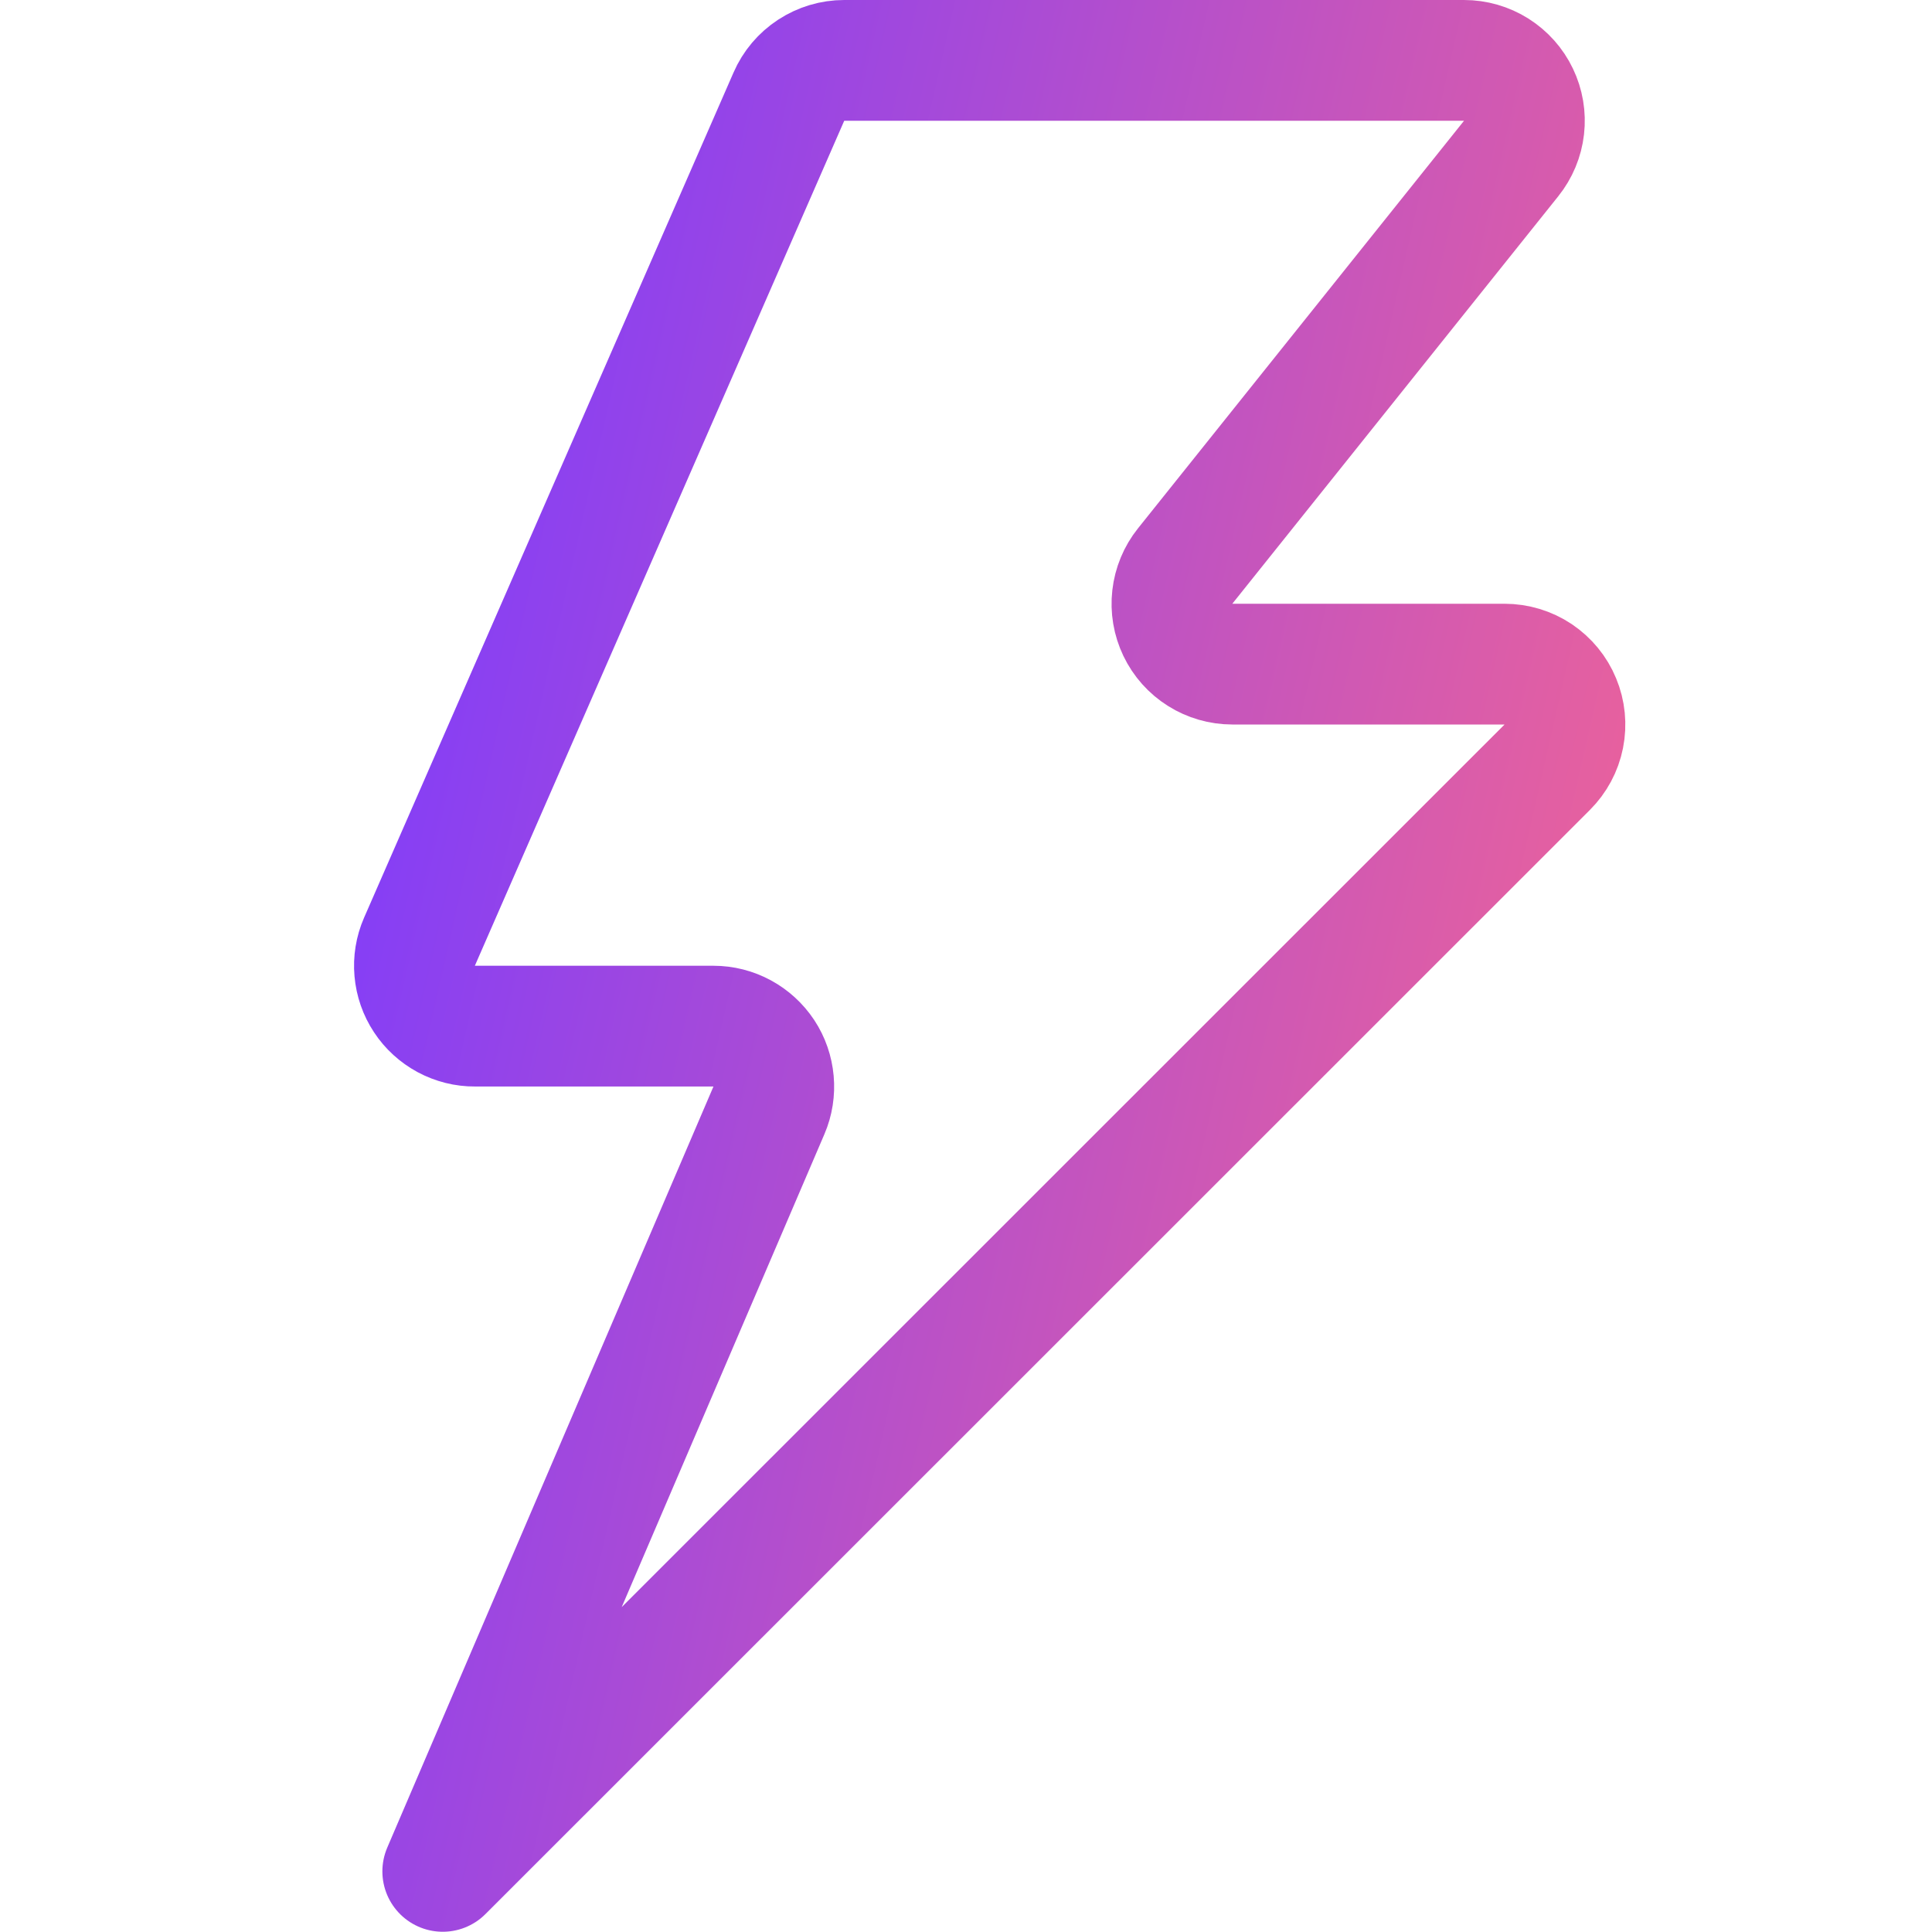 <svg width="24" height="24" viewBox="0 0 24 24" fill="none" xmlns="http://www.w3.org/2000/svg">
<path d="M5.5 23.247L9.552 13.793C9.601 13.679 9.62 13.555 9.609 13.431C9.598 13.307 9.557 13.188 9.489 13.085C9.42 12.981 9.327 12.896 9.218 12.837C9.109 12.778 8.987 12.747 8.863 12.747H5.9C5.776 12.748 5.653 12.717 5.543 12.658C5.434 12.599 5.34 12.514 5.272 12.41C5.203 12.306 5.162 12.187 5.151 12.063C5.14 11.939 5.16 11.814 5.21 11.7L9.8 1.2C9.858 1.066 9.954 0.953 10.076 0.873C10.198 0.793 10.341 0.75 10.487 0.75H18.187C18.328 0.75 18.467 0.79 18.586 0.865C18.706 0.941 18.802 1.048 18.863 1.176C18.924 1.303 18.948 1.445 18.932 1.585C18.916 1.726 18.86 1.859 18.772 1.969L14.722 7.032C14.634 7.142 14.579 7.275 14.563 7.416C14.547 7.556 14.571 7.698 14.632 7.825C14.693 7.952 14.789 8.06 14.909 8.135C15.028 8.21 15.167 8.25 15.308 8.25H18.69C18.838 8.25 18.984 8.294 19.107 8.376C19.23 8.459 19.327 8.576 19.383 8.713C19.44 8.85 19.455 9.001 19.426 9.147C19.397 9.293 19.325 9.426 19.22 9.531L5.5 23.247Z" stroke="url(#paint0_linear_282_29449)" stroke-width="1.5" stroke-linejoin="round"/>
<defs>
<linearGradient id="paint0_linear_282_29449" x1="5.148" y1="0.75" x2="23.608" y2="4.956" gradientUnits="userSpaceOnUse">
<stop stop-color="#7B3BFF"/>
<stop offset="1" stop-color="#F66691"/>
</linearGradient>
</defs>
</svg>
